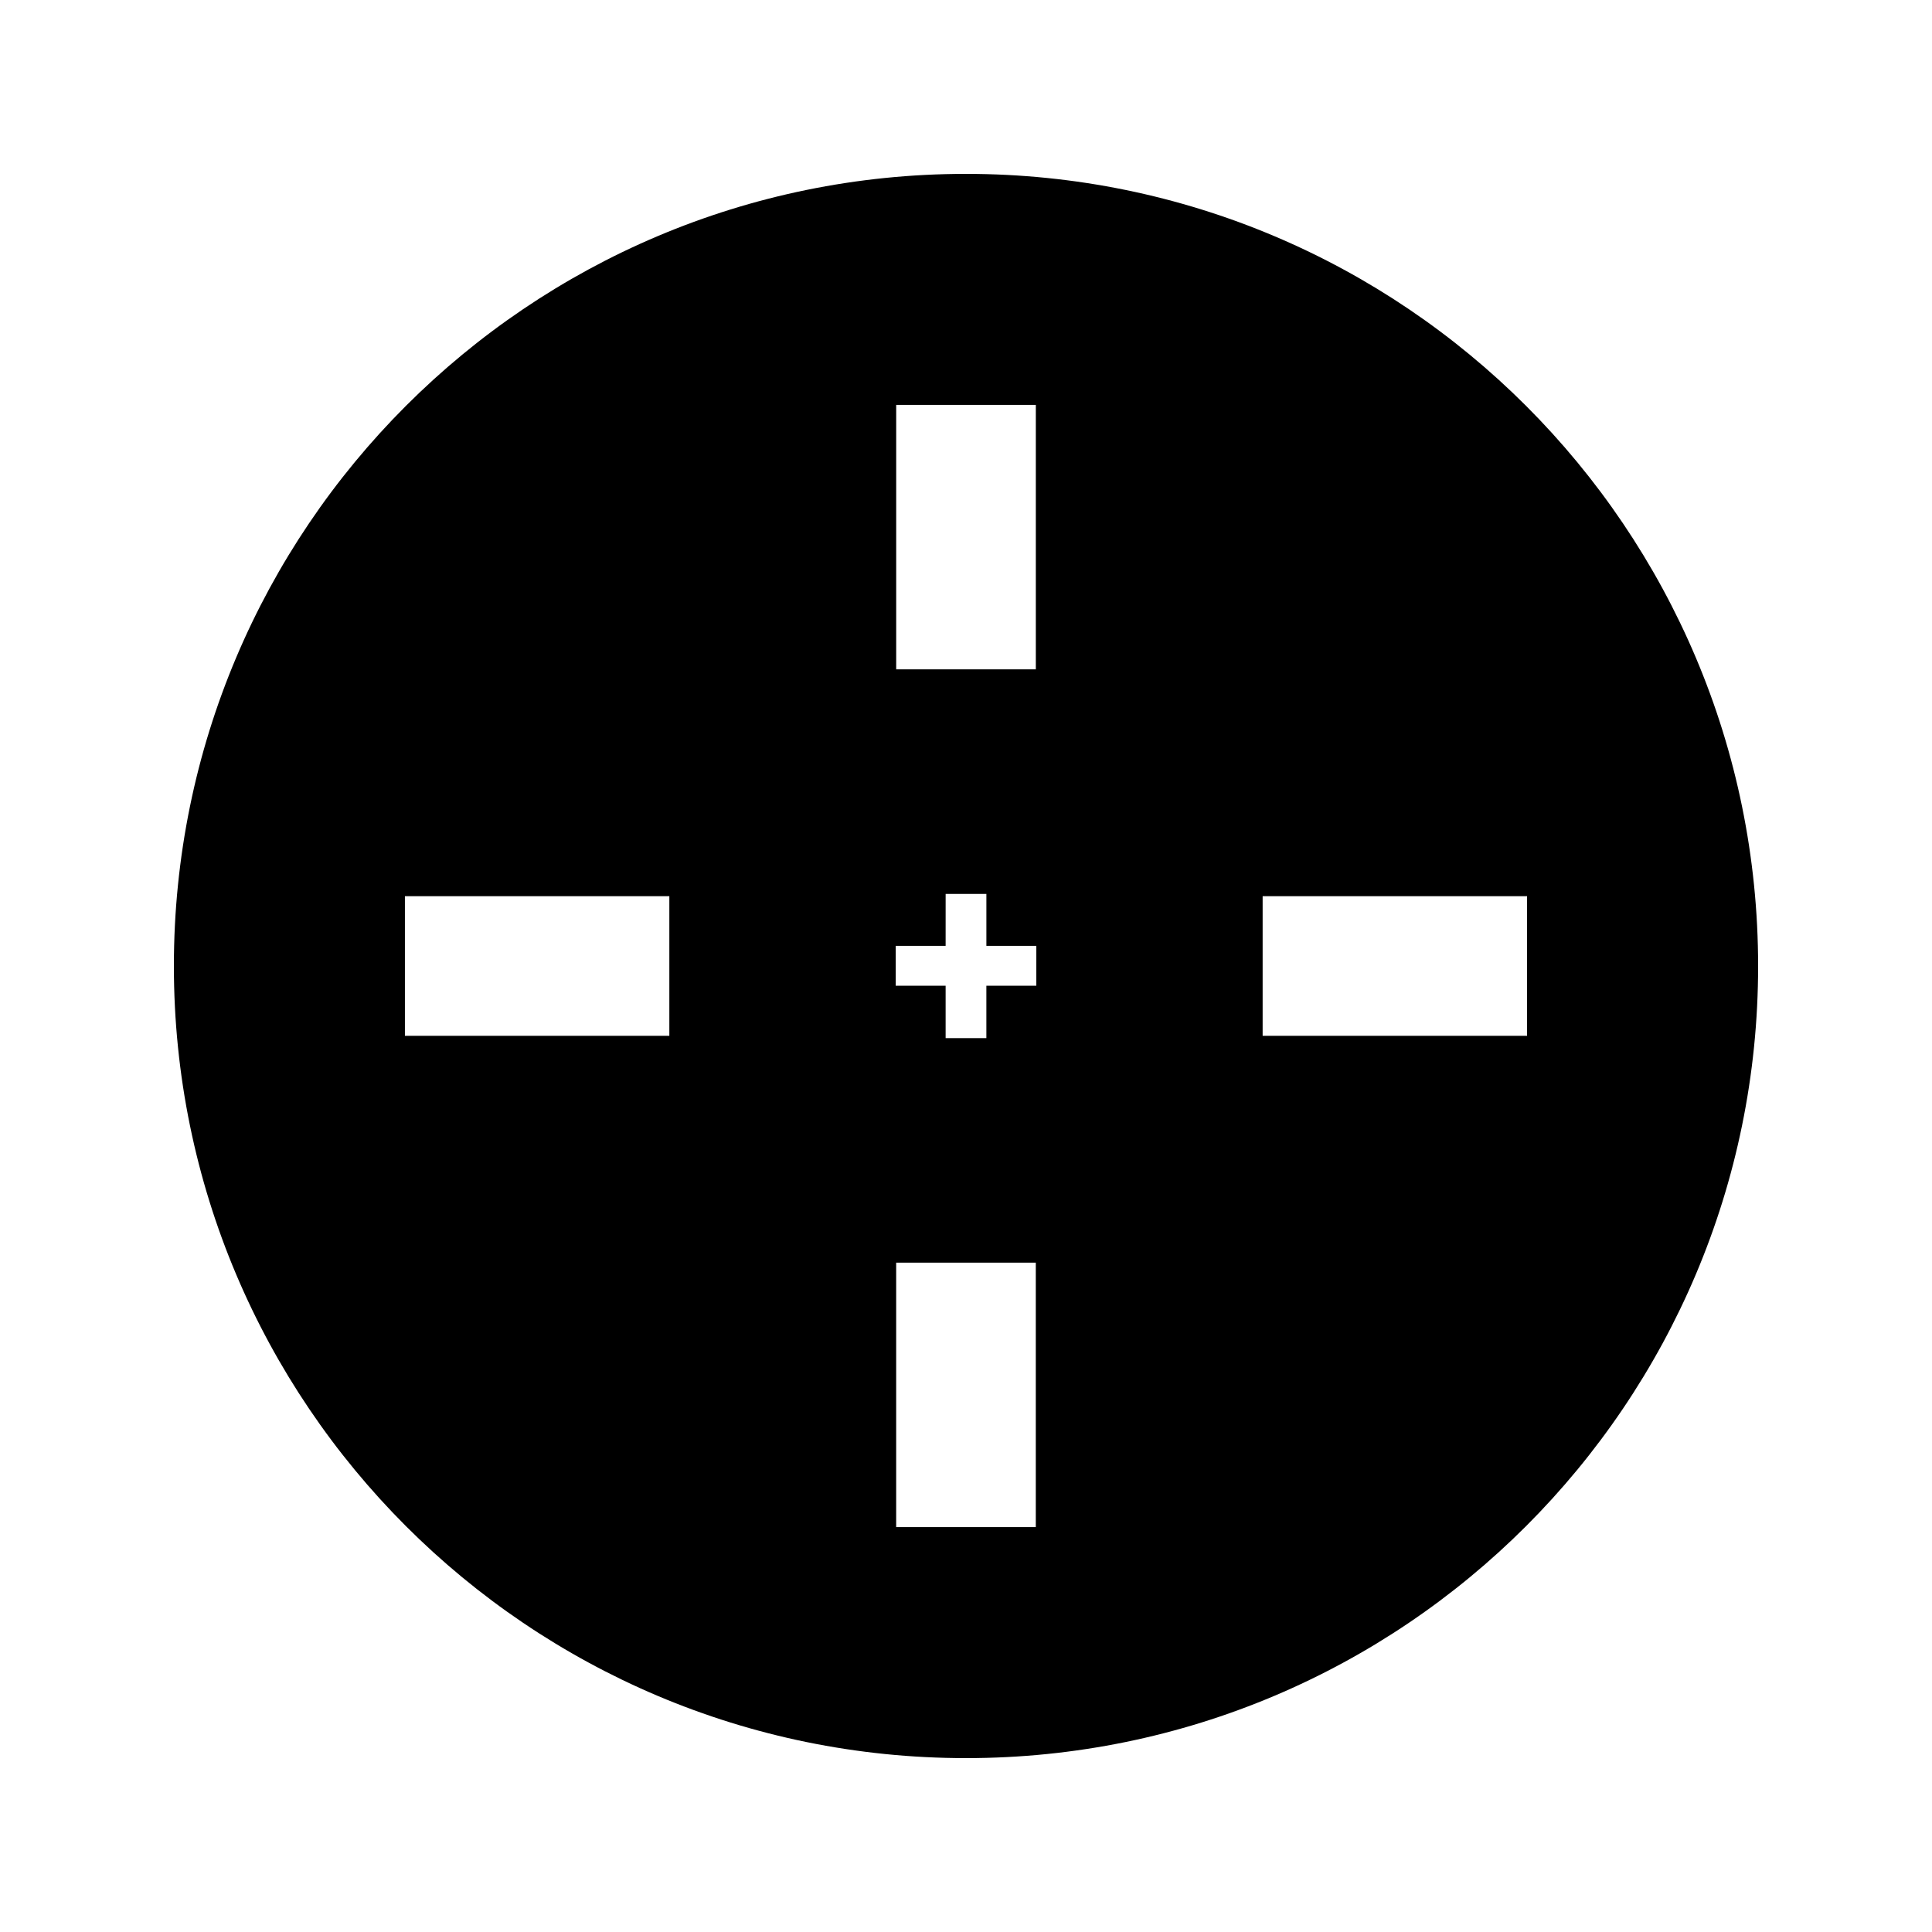 <?xml version="1.0" encoding="UTF-8"?>
<!-- Uploaded to: ICON Repo, www.iconrepo.com, Generator: ICON Repo Mixer Tools -->
<svg fill="#000000" width="800px" height="800px" version="1.1" viewBox="144 144 512 512" xmlns="http://www.w3.org/2000/svg">
 <path d="m400 190.08c-115.93 0-209.92 93.988-209.92 209.92 0 115.93 93.988 209.92 209.92 209.92s209.92-93.992 209.92-209.92c-0.004-115.93-93.988-209.92-209.92-209.92zm-18.5 61.227h37.004v70.078h-37.004zm-60.117 167.19h-70.078v-37.004h70.078zm97.113 130.2h-37.004v-70.078h37.004zm0.137-143.47h-13.234v13.883h-10.797v-13.883h-13.234v-10.559h13.234l0.004-13.766h10.797v13.766h13.234zm59.98 13.277v-37.004h70.078v37.004z"/>
</svg>